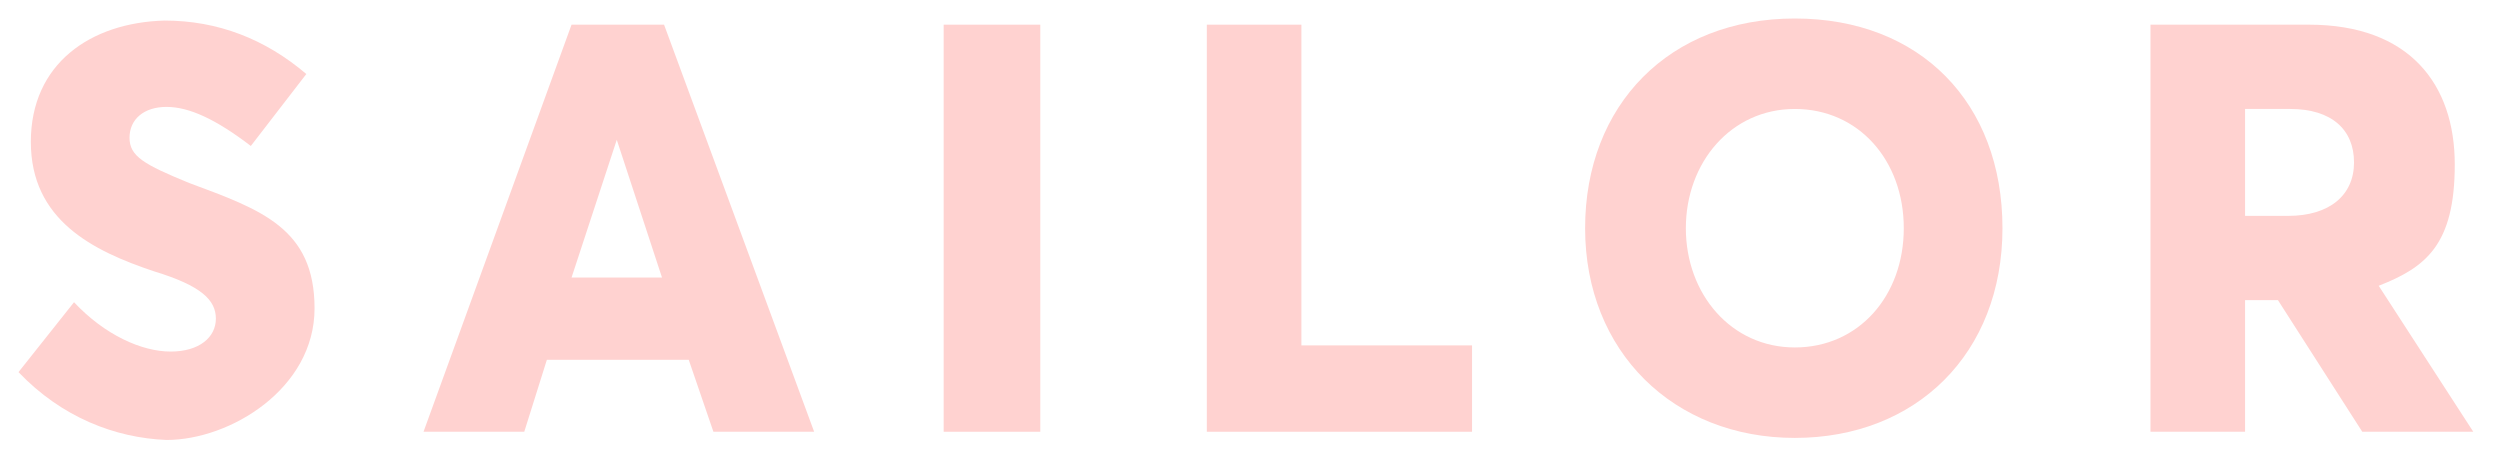 <svg viewBox="0 0 121.6 22.3" version="1.1" xmlns="http://www.w3.org/2000/svg">
  <defs>
    <style>
      .cls-1 {
        fill: #ffd2d0;
      }
    </style>
  </defs>
  
  <g>
    <g id="Capa_1">
      <g data-name="Capa_1" id="Capa_1-2">
        <g>
          <path d="M92.6,11.1c0-3.3-2.2-5.8-5.3-5.8s-5.3,2.6-5.3,5.8,2.2,5.8,5.3,5.8,5.3-2.5,5.3-5.8M77.1,11.1c0-6,4.1-10.2,10.2-10.2s10.1,4.1,10.1,10.2-4.2,10.2-10.1,10.2-10.2-4.2-10.2-10.2" class="cls-1"></path>
          <path d="M109.2,10.5h2.1c2,0,3.2-1,3.2-2.6s-1.1-2.6-3.1-2.6h-2.2v5.2ZM114.9,21l-4.1-6.4h-1.6v6.4h-4.6V1.2h7.7c4.9,0,7.1,2.9,7.1,6.8s-1.4,5-3.7,5.9h0l4.6,7.1h-5.4Z" class="cls-1"></path>
          <path d="M.9,18.1l2.7-3.4c1.5,1.6,3.3,2.4,4.7,2.4s2.2-.7,2.2-1.6-.7-1.6-3-2.3c-3-1-6-2.5-6-6.3S4.4,1.1,8,1c2.6,0,4.9.9,6.9,2.6l-2.7,3.5c-1.7-1.3-3-1.9-4.1-1.9s-1.8.6-1.8,1.5.7,1.3,2.9,2.2c3.5,1.3,6.1,2.2,6.1,6.1s-4.1,6.4-7.2,6.4c-2.5-.1-5.1-1.1-7.2-3.3" class="cls-1"></path>
          <path d="M32.2,13.5l-2.2-6.7h0l-2.2,6.7h4.4ZM33.5,17.5h-6.9l-1.1,3.5h-4.9L27.8,1.2h4.5l7.3,19.8h-4.9s-1.2-3.5-1.2-3.5Z" class="cls-1"></path>
          <rect height="19.8" width="4.7" y="1.2" x="45.9" class="cls-1"></rect>
          <polygon points="58.7 1.2 63.3 1.2 63.3 16.8 71.6 16.8 71.6 21 58.7 21 58.7 1.2" class="cls-1"></polygon>
        </g>
      </g>
    </g>
  </g>
</svg>